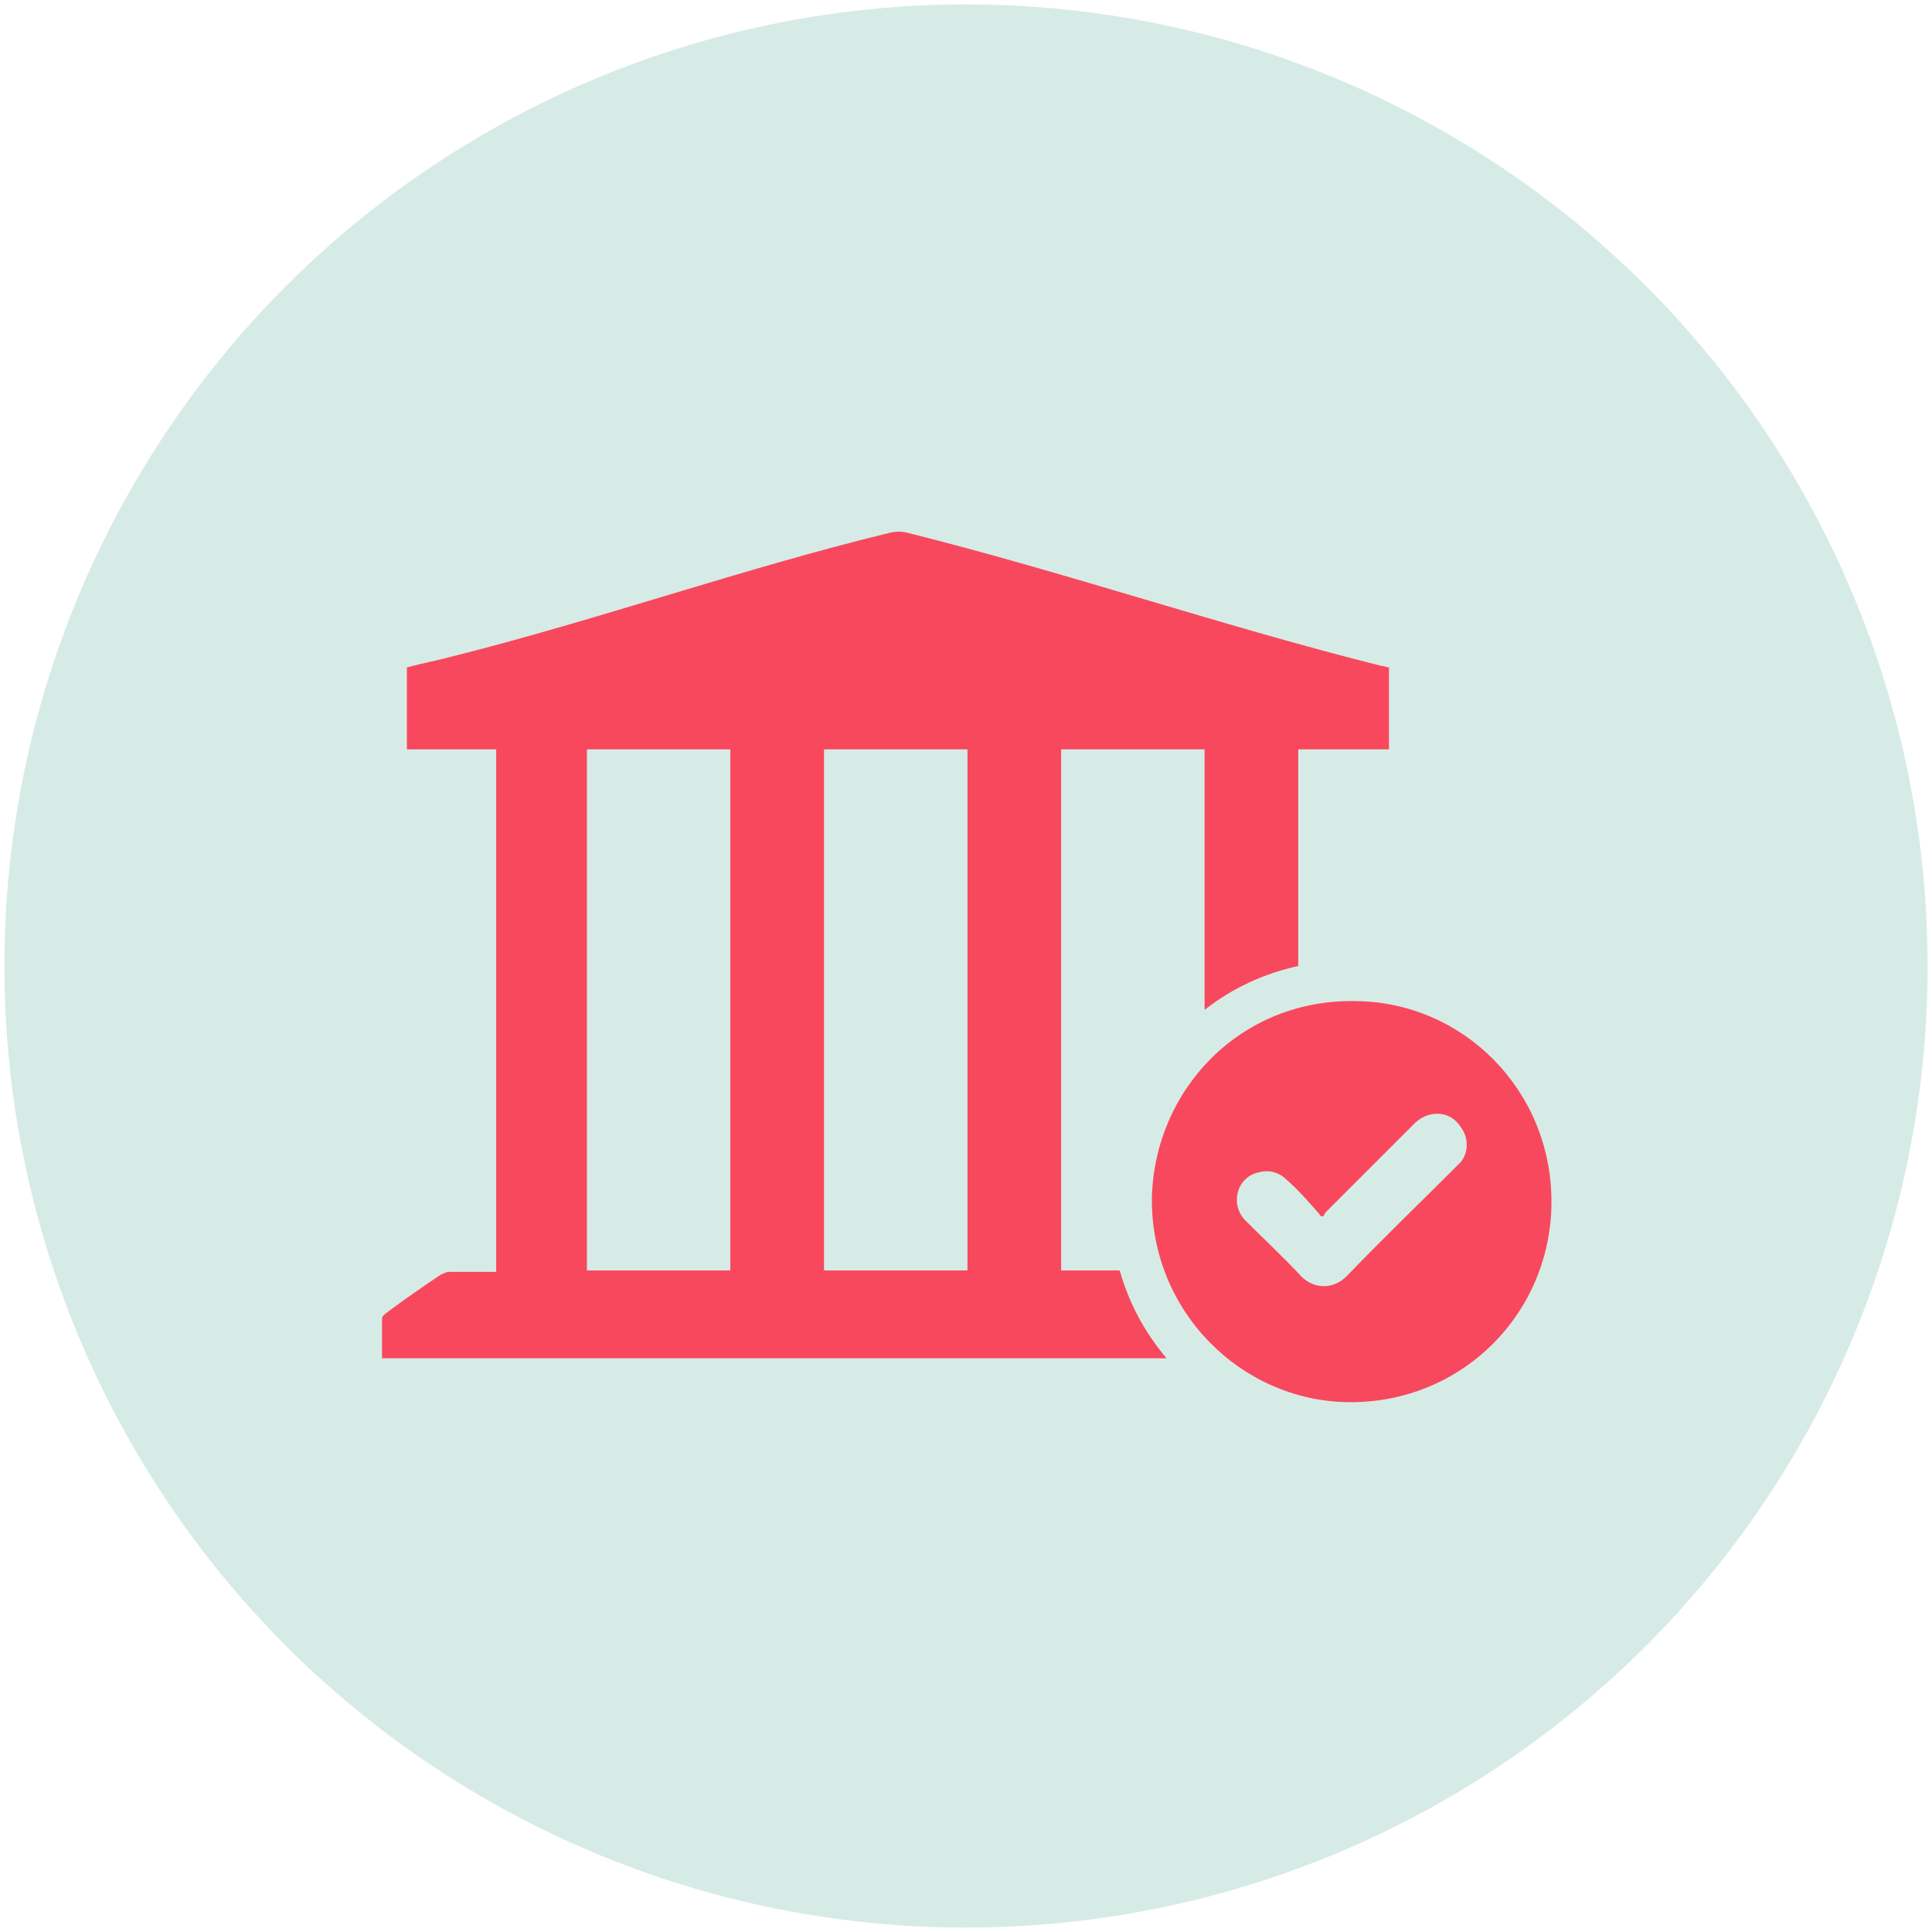 <?xml version="1.0" encoding="utf-8"?>
<!-- Generator: Adobe Illustrator 27.2.0, SVG Export Plug-In . SVG Version: 6.00 Build 0)  -->
<svg version="1.1" id="Layer_1" xmlns="http://www.w3.org/2000/svg" xmlns:xlink="http://www.w3.org/1999/xlink" x="0px" y="0px"
	 viewBox="0 0 132 132" style="enable-background:new 0 0 132 132;" xml:space="preserve">
<style type="text/css">
	.st0{fill:#D7EBE6;}
	.st1{fill:#F8485E;}
</style>
<circle class="st0" cx="66" cy="66" r="65.7"/>
<g>
	<path class="st1" d="M92.7,68.4c-7.9-0.2-13.8,6-14,13.4c-0.1,7.8,6.1,13.9,13.4,14c7.8,0.1,13.9-6.1,13.9-13.7
		C106,74.5,100,68.5,92.7,68.4z M99.8,79.4c-0.1,0.1-0.2,0.2-0.2,0.2c-2.5,2.5-5.1,5-7.6,7.6c-0.9,0.9-2.2,0.9-3.1,0
		c-1.2-1.3-2.5-2.5-3.8-3.8c-1.1-1.1-0.6-3,0.9-3.3c0.7-0.2,1.4,0,1.9,0.5c0.8,0.7,1.5,1.5,2.2,2.3c0.1,0.1,0.1,0.2,0.2,0.2
		c0,0,0.1,0,0.1,0c0.1-0.1,0.1-0.2,0.2-0.3c2-2,4.1-4.1,6.1-6.1c1-0.9,2.4-0.8,3.1,0.3C100.4,77.8,100.3,78.8,99.8,79.4z"/>
	<path class="st1" d="M76.5,86.8c-1.3,0-2.7,0-4,0c0-9.2,0-25.7,0-35.6h9.8c0,4.9,0,11.4,0,17.8c1.9-1.5,4.1-2.5,6.4-3
		c0-5.4,0-10.6,0-14.8h0.9c0,0,0,0,0,0c1.8,0,3.5,0,5.3,0c0-1.6,0-4.1,0-5.6c-0.2,0-0.3-0.1-0.5-0.1c-10.8-2.7-21.6-6.4-32.4-9.1
		c-0.4-0.1-0.8-0.1-1.2,0c-9.9,2.4-19.8,5.9-29.7,8.4c-1.1,0.3-2.2,0.5-3.3,0.8c0,1.6,0,4.1,0,5.6c0.9,0,1.7,0,2.6,0
		c0.8,0,1.7,0,2.6,0h0.9c0,10,0,26.4,0,35.7c-1.1,0-2.1,0-3.2,0c-0.2,0-0.4,0.1-0.6,0.2c-1.2,0.8-2.5,1.7-3.7,2.6
		c-0.1,0.1-0.3,0.2-0.3,0.4c0,0.9,0,1.8,0,2.7c17.9,0,35.7,0,53.6,0C78.1,90.9,77.1,88.9,76.5,86.8z M49.9,86.8c-3.3,0-6.5,0-9.8,0
		c0-9.3,0-25.7,0-35.6h9.8C49.9,61.1,49.9,77.5,49.9,86.8z M66.1,86.8c-3.3,0-6.5,0-9.8,0c0-9.2,0-25.7,0-35.6h9.8
		C66.1,61.1,66.1,77.5,66.1,86.8z"/>
</g>
</svg>
